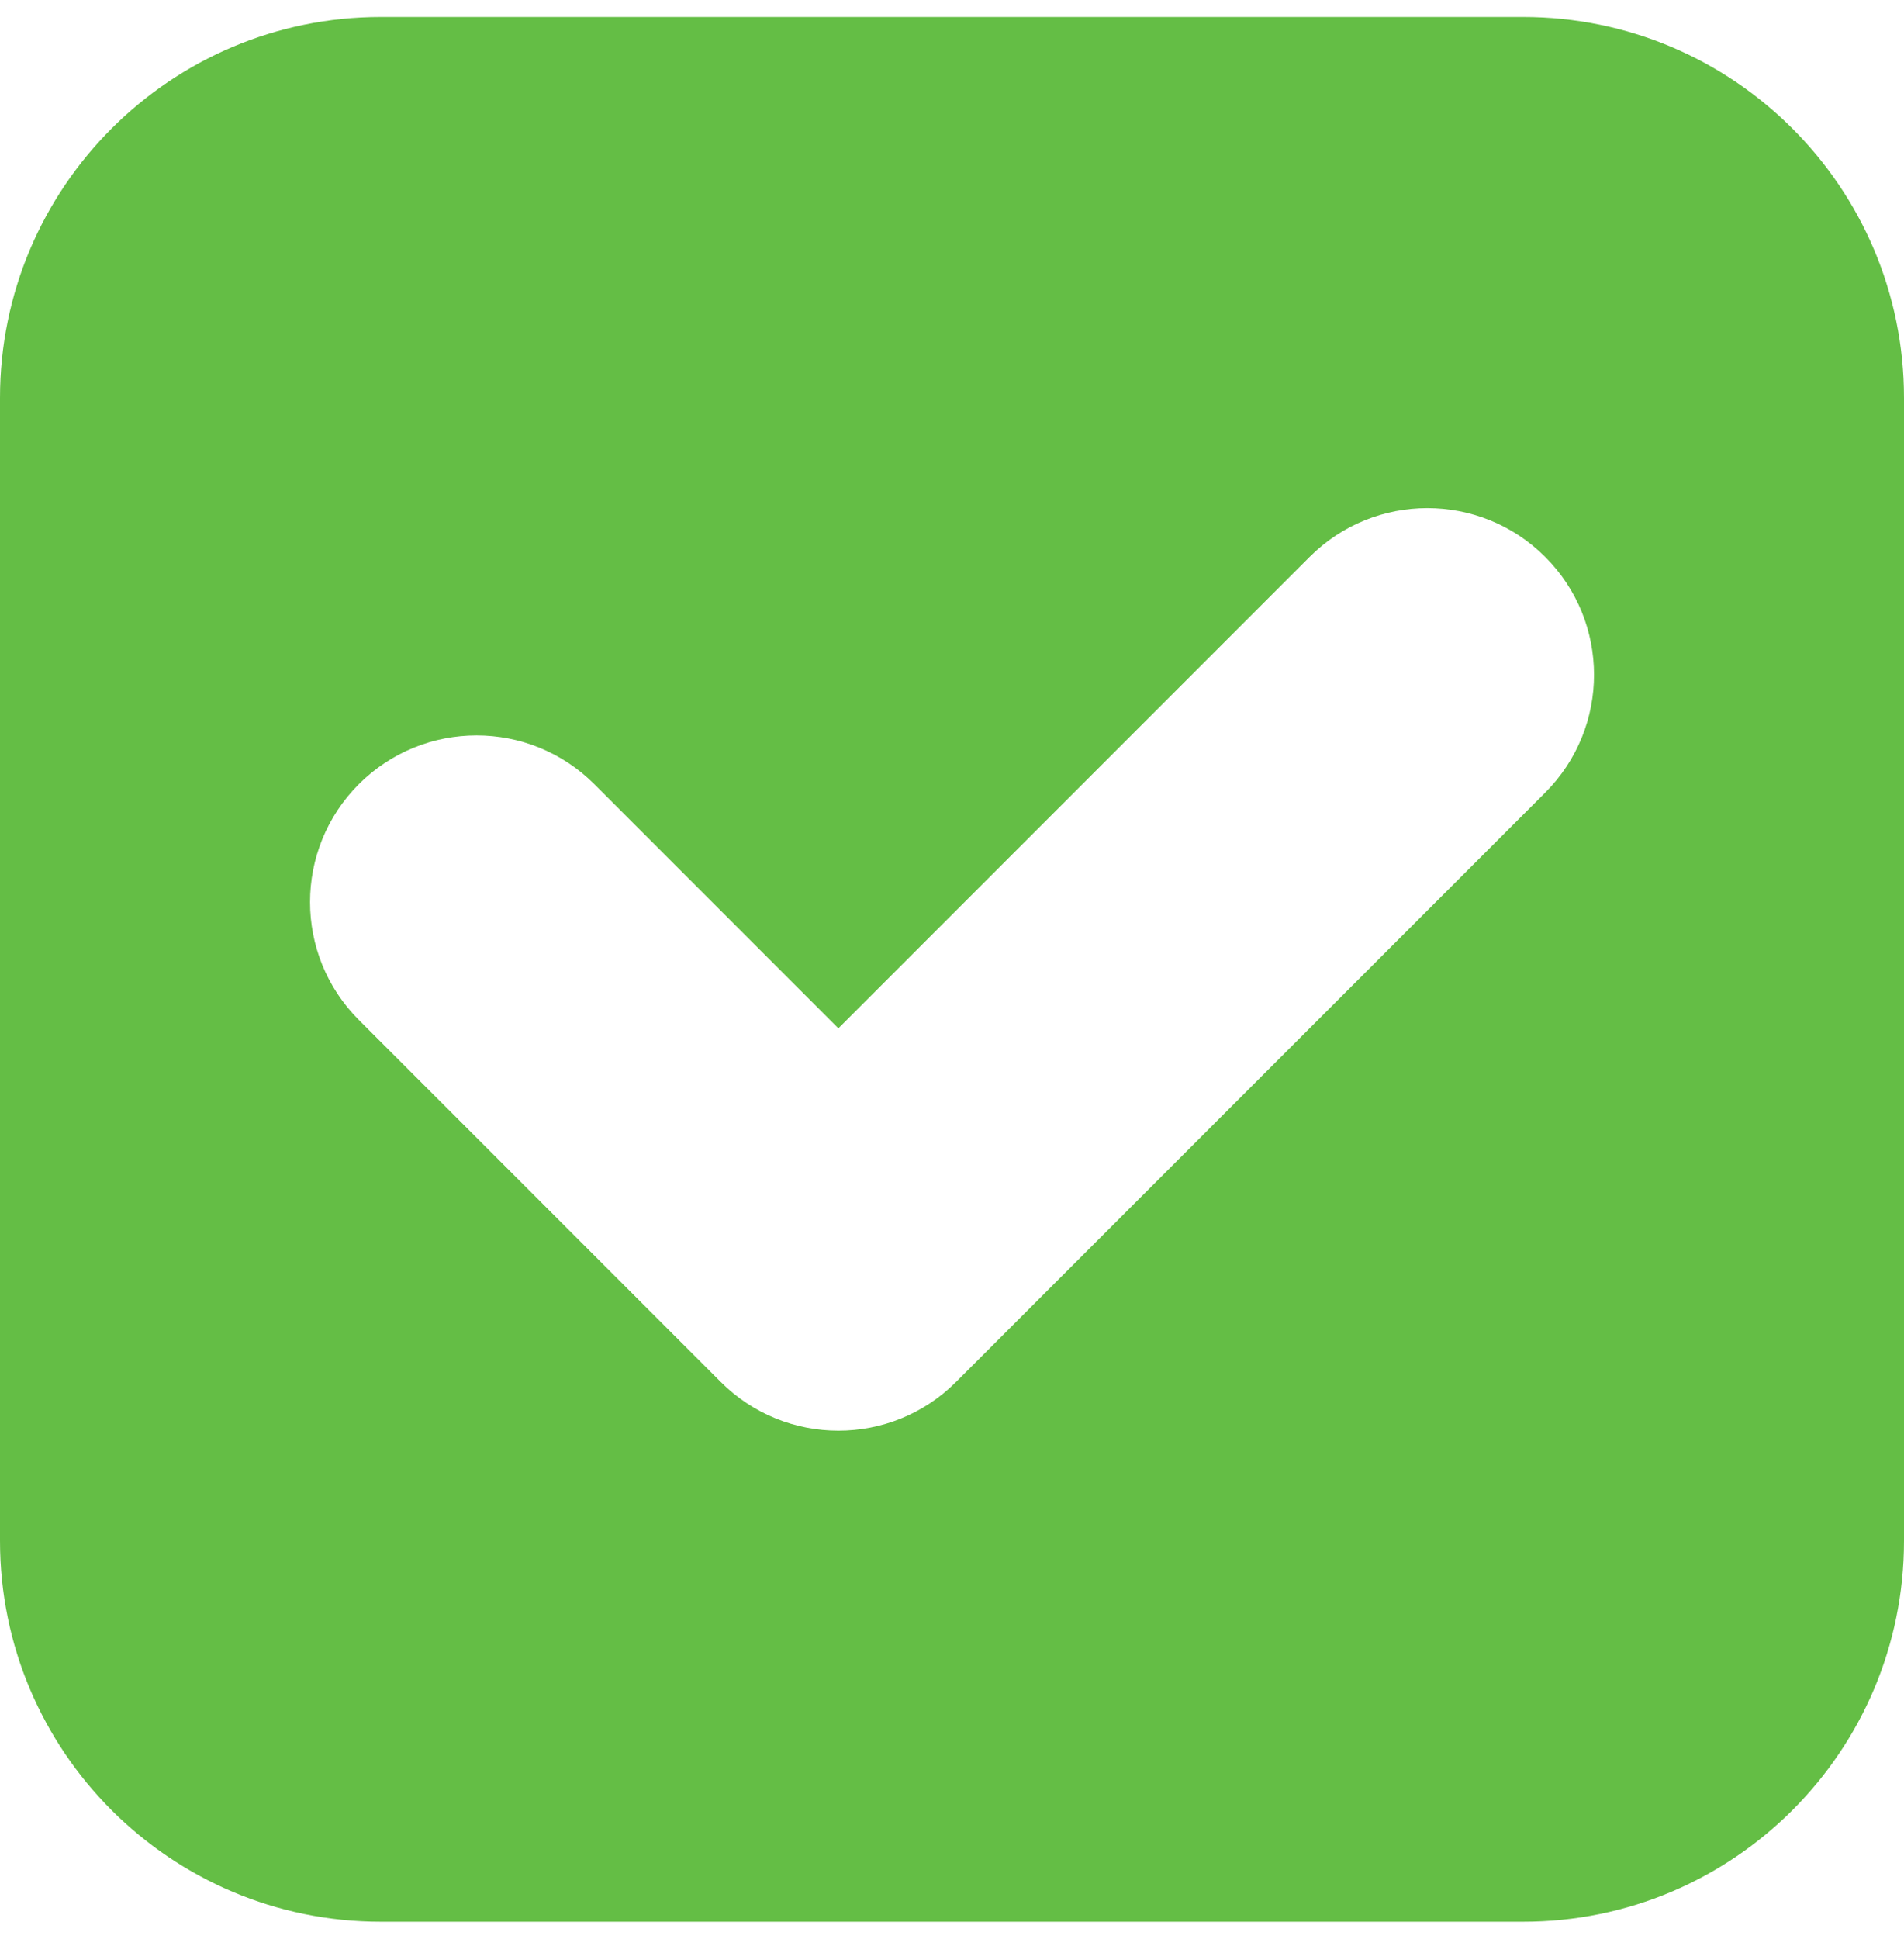 <?xml version="1.0" encoding="UTF-8"?> <svg xmlns="http://www.w3.org/2000/svg" width="56" height="57" viewBox="0 0 56 57" fill="none"> <path d="M44.8 0.5H11.2C5.015 0.5 0 5.515 0 11.7V45.3C0 51.485 5.015 56.5 11.2 56.5H44.8C50.985 56.5 56 51.485 56 45.3V11.7C56 5.515 50.985 0.5 44.8 0.5ZM45.447 23.304L28.122 40.627C27.165 41.586 25.913 42.063 24.659 42.063C23.407 42.063 22.152 41.586 21.195 40.627L10.552 29.985C8.641 28.073 8.641 24.971 10.552 23.057C12.467 21.144 15.567 21.144 17.482 23.057L24.658 30.234L38.519 16.373C40.431 14.461 43.533 14.461 45.446 16.373C47.362 18.287 47.362 21.389 45.447 23.304Z" fill="#64BE45"></path> </svg> 